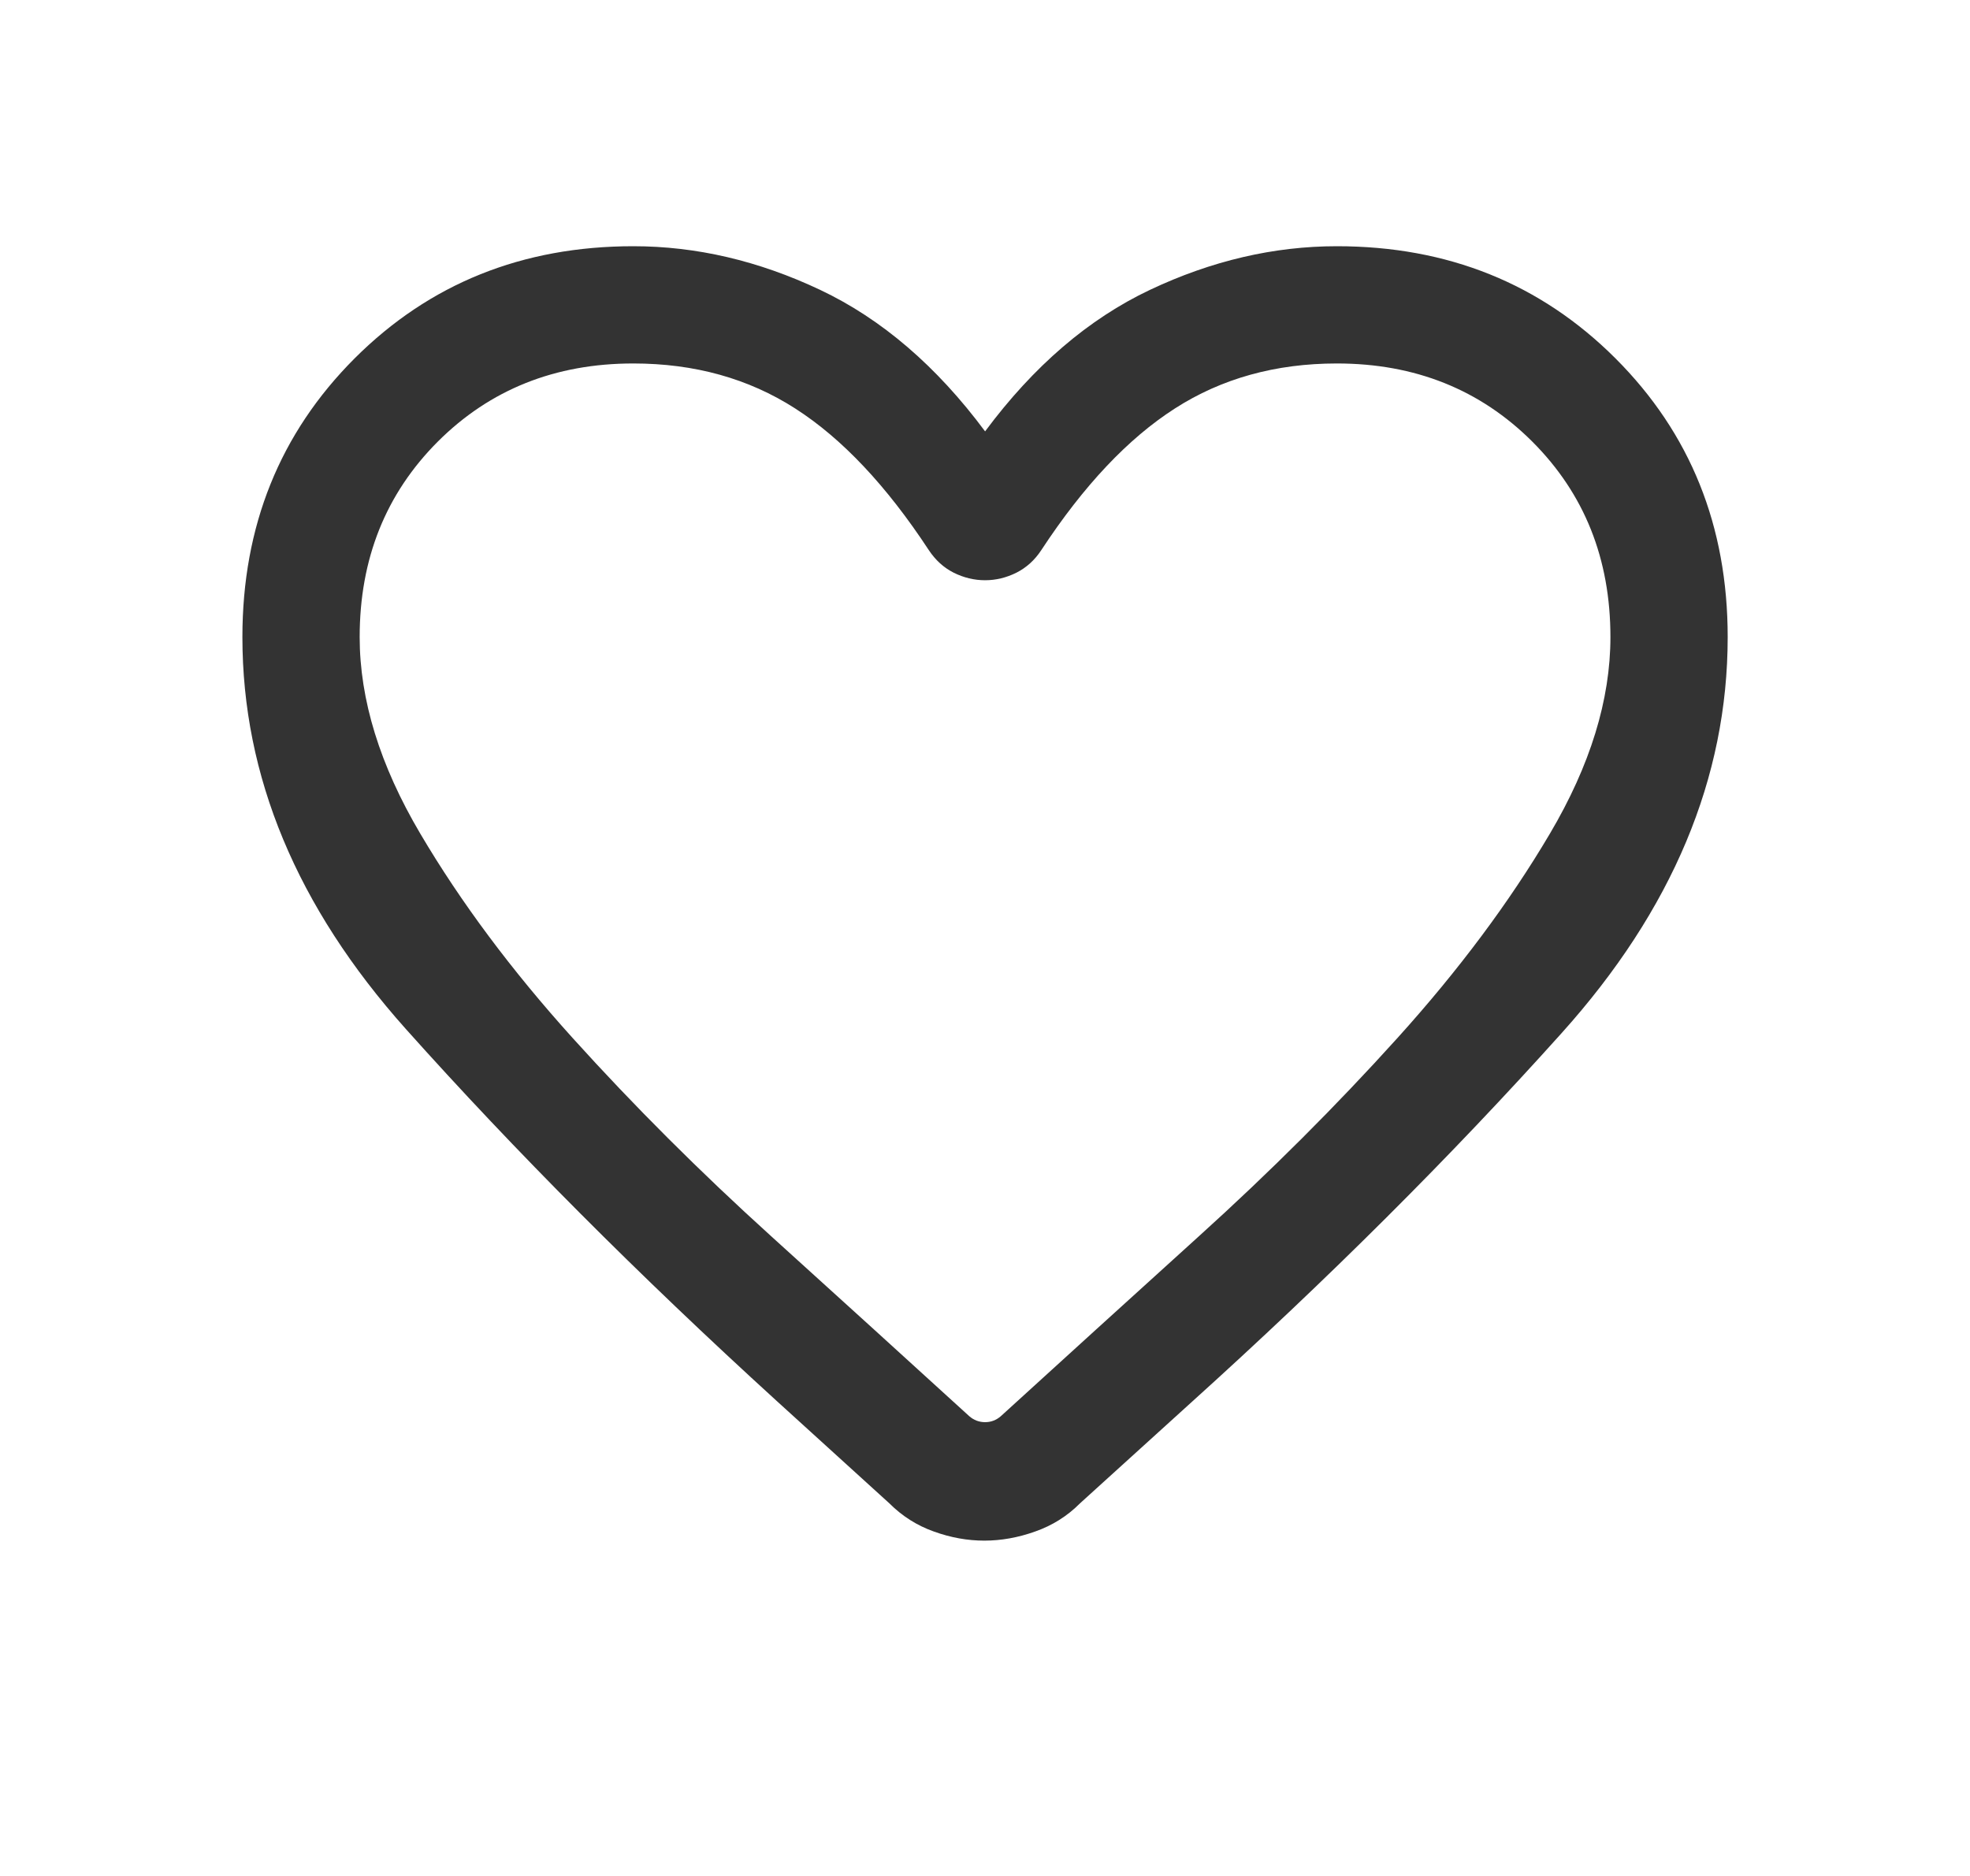 <svg width="21" height="20" viewBox="0 0 21 20" fill="none" xmlns="http://www.w3.org/2000/svg">
<mask id="mask0_1006_22385" style="mask-type:alpha" maskUnits="userSpaceOnUse" x="0" y="0" width="25" height="24">
<rect x="0.5" width="24" height="24" fill="#D9D9D9"/>
</mask>
<g mask="url(#mask0_1006_22385)">
<path d="M10.493 16.425C10.314 16.425 10.135 16.393 9.955 16.328C9.775 16.264 9.617 16.164 9.48 16.027L8.283 14.939C6.805 13.592 5.486 12.268 4.325 10.969C3.164 9.669 2.584 8.277 2.584 6.792C2.584 5.609 2.983 4.619 3.78 3.821C4.578 3.024 5.568 2.625 6.751 2.625C7.423 2.625 8.086 2.78 8.742 3.09C9.397 3.4 9.984 3.903 10.501 4.599C11.018 3.903 11.604 3.4 12.259 3.09C12.915 2.78 13.579 2.625 14.251 2.625C15.433 2.625 16.423 3.024 17.221 3.821C18.019 4.619 18.417 5.609 18.417 6.792C18.417 8.293 17.827 9.701 16.646 11.015C15.466 12.33 14.15 13.642 12.698 14.952L11.513 16.027C11.377 16.164 11.217 16.264 11.034 16.328C10.852 16.393 10.671 16.425 10.493 16.425ZM9.901 5.865C9.45 5.178 8.976 4.675 8.477 4.355C7.979 4.035 7.403 3.875 6.751 3.875C5.917 3.875 5.223 4.153 4.667 4.708C4.112 5.264 3.834 5.958 3.834 6.792C3.834 7.46 4.05 8.16 4.481 8.889C4.912 9.619 5.453 10.345 6.104 11.066C6.755 11.787 7.461 12.492 8.22 13.179C8.98 13.867 9.684 14.507 10.332 15.098C10.38 15.14 10.437 15.162 10.501 15.162C10.565 15.162 10.621 15.14 10.669 15.098C11.318 14.507 12.021 13.867 12.781 13.179C13.541 12.492 14.246 11.787 14.897 11.066C15.548 10.345 16.09 9.619 16.521 8.889C16.952 8.16 17.167 7.46 17.167 6.792C17.167 5.958 16.89 5.264 16.334 4.708C15.778 4.153 15.084 3.875 14.251 3.875C13.598 3.875 13.022 4.035 12.524 4.355C12.025 4.675 11.551 5.178 11.1 5.865C11.03 5.972 10.941 6.052 10.834 6.106C10.727 6.159 10.616 6.186 10.501 6.186C10.385 6.186 10.274 6.159 10.167 6.106C10.06 6.052 9.972 5.972 9.901 5.865Z" fill="#333333"/>
</g>
</svg>
